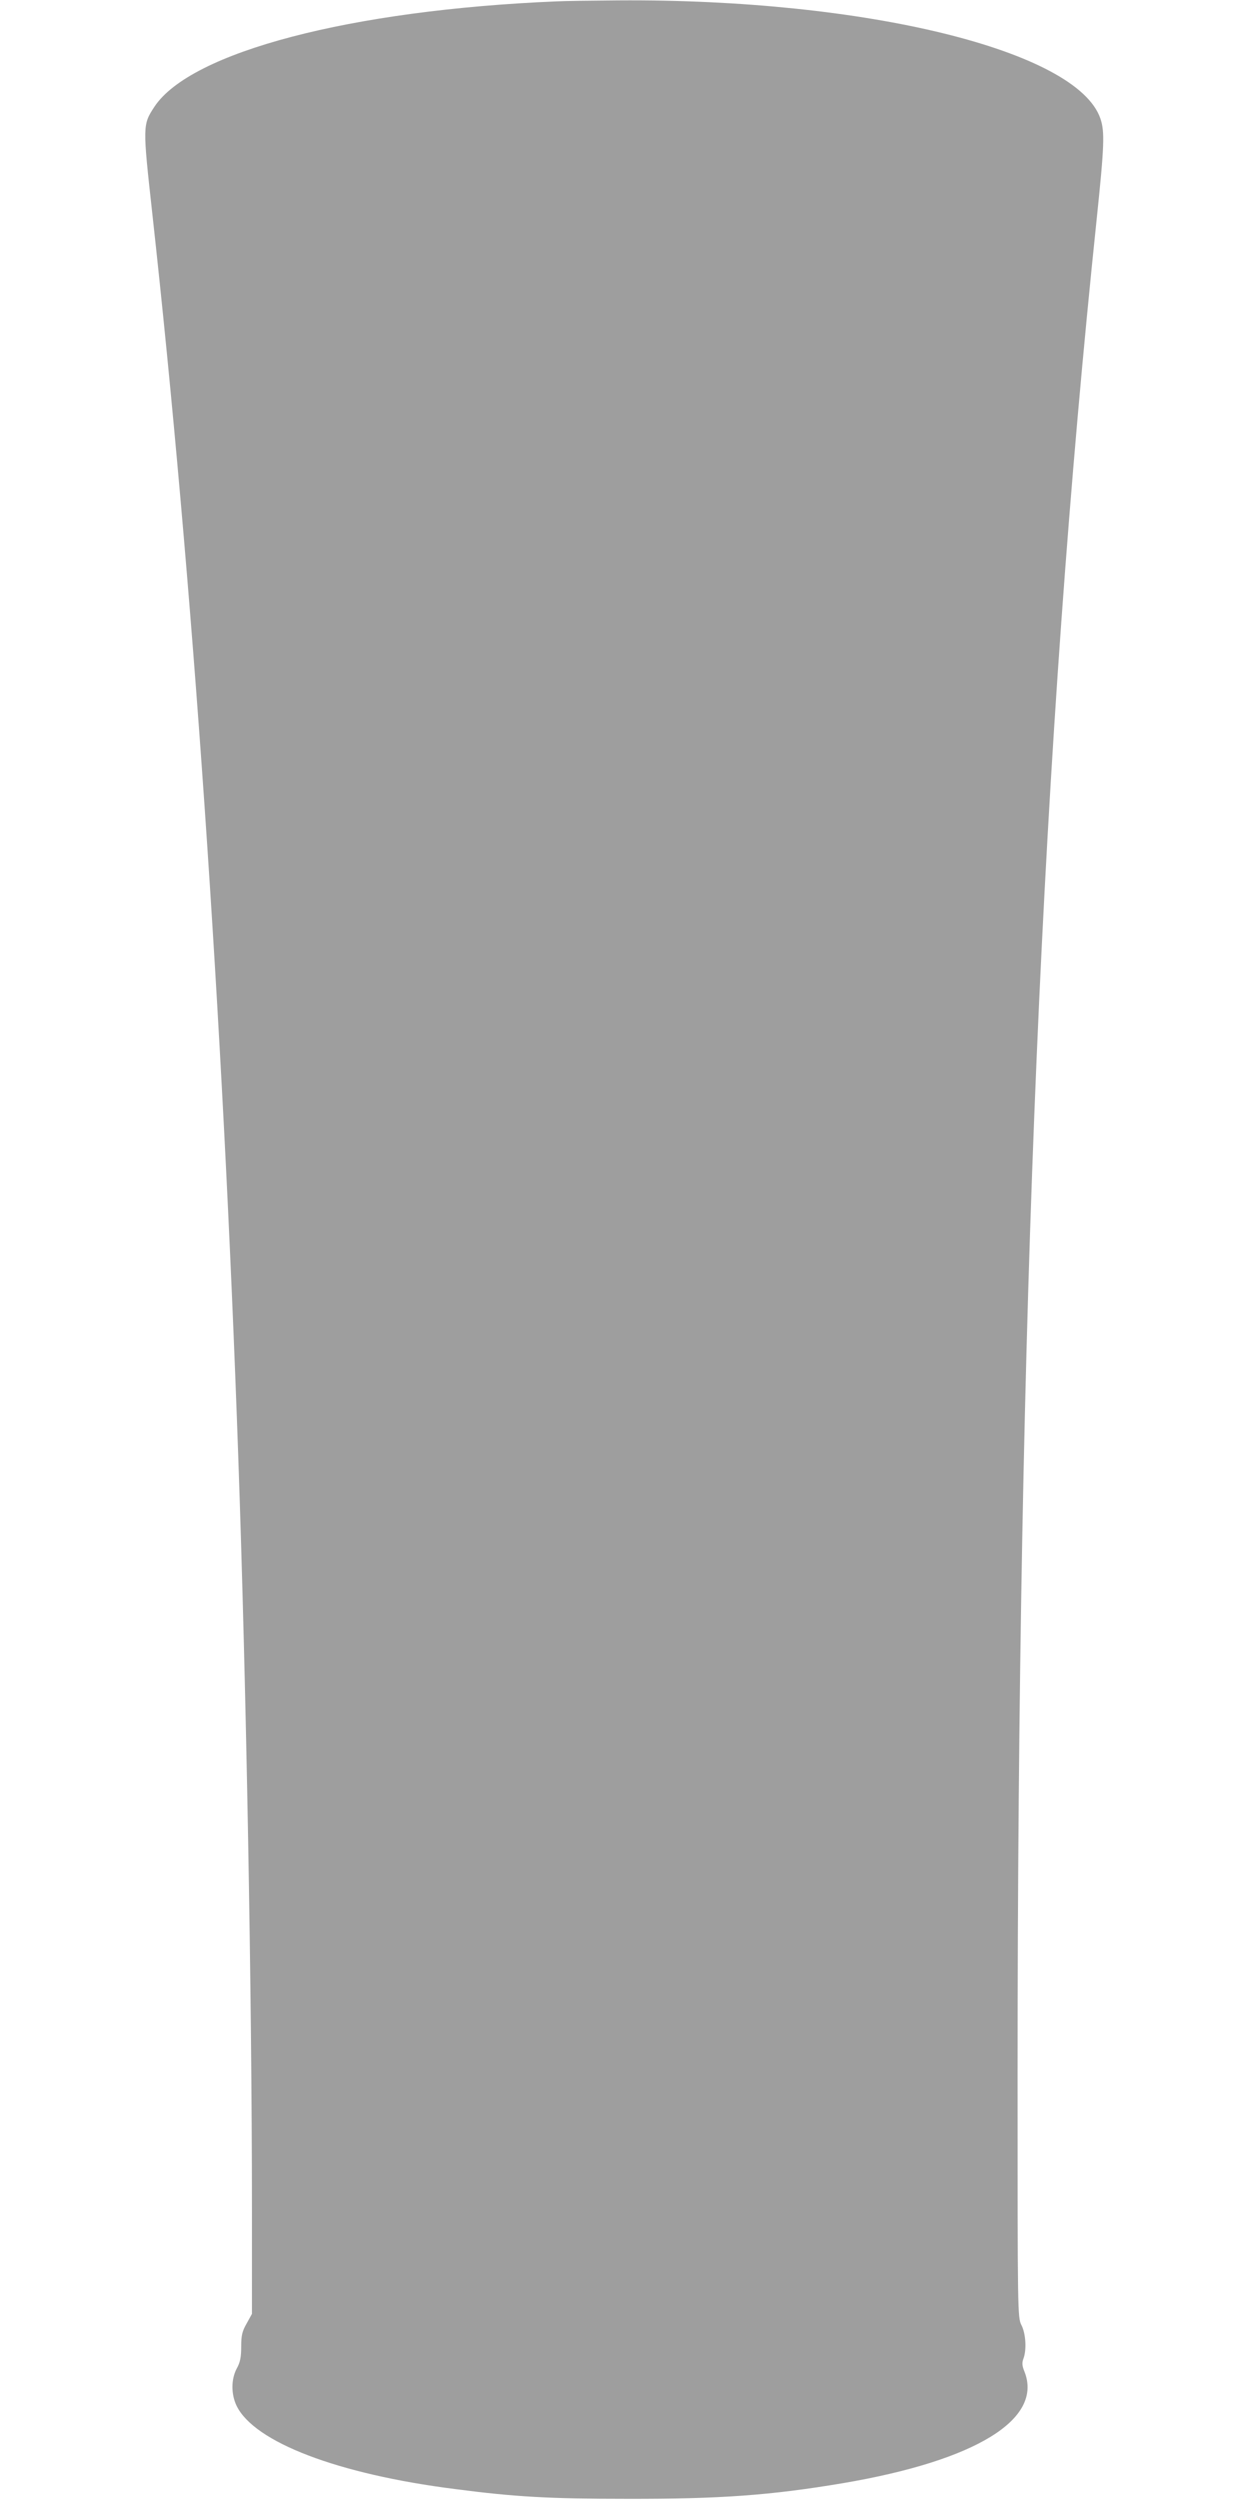 <?xml version="1.0" standalone="no"?>
<!DOCTYPE svg PUBLIC "-//W3C//DTD SVG 20010904//EN"
 "http://www.w3.org/TR/2001/REC-SVG-20010904/DTD/svg10.dtd">
<svg version="1.0" xmlns="http://www.w3.org/2000/svg"
 width="640pt" height="1280pt" viewBox="0 0 640 1280"
 preserveAspectRatio="xMidYMid meet">
<g transform="translate(0,1280) scale(0.1,-0.1)"
fill="#9e9e9e" stroke="none">
<path d="M2850 12793 c-1054 -44 -1873 -259 -2059 -539 -61 -93 -61 -96 -11
-549 206 -1868 361 -4108 440 -6365 41 -1165 70 -2767 70 -3841 l0 -546 -27
-49 c-23 -40 -28 -61 -28 -119 0 -53 -5 -80 -23 -112 -29 -55 -29 -131 -1
-190 90 -187 519 -351 1119 -427 305 -40 484 -50 880 -50 479 -1 736 18 1105
80 683 116 1027 328 930 572 -12 29 -13 45 -5 66 17 45 12 128 -10 171 -20 39
-20 59 -20 1275 0 3899 125 6831 405 9508 39 374 42 448 19 515 -119 348
-1202 614 -2469 605 -137 -1 -279 -3 -315 -5z"/>
</g>
</svg>
